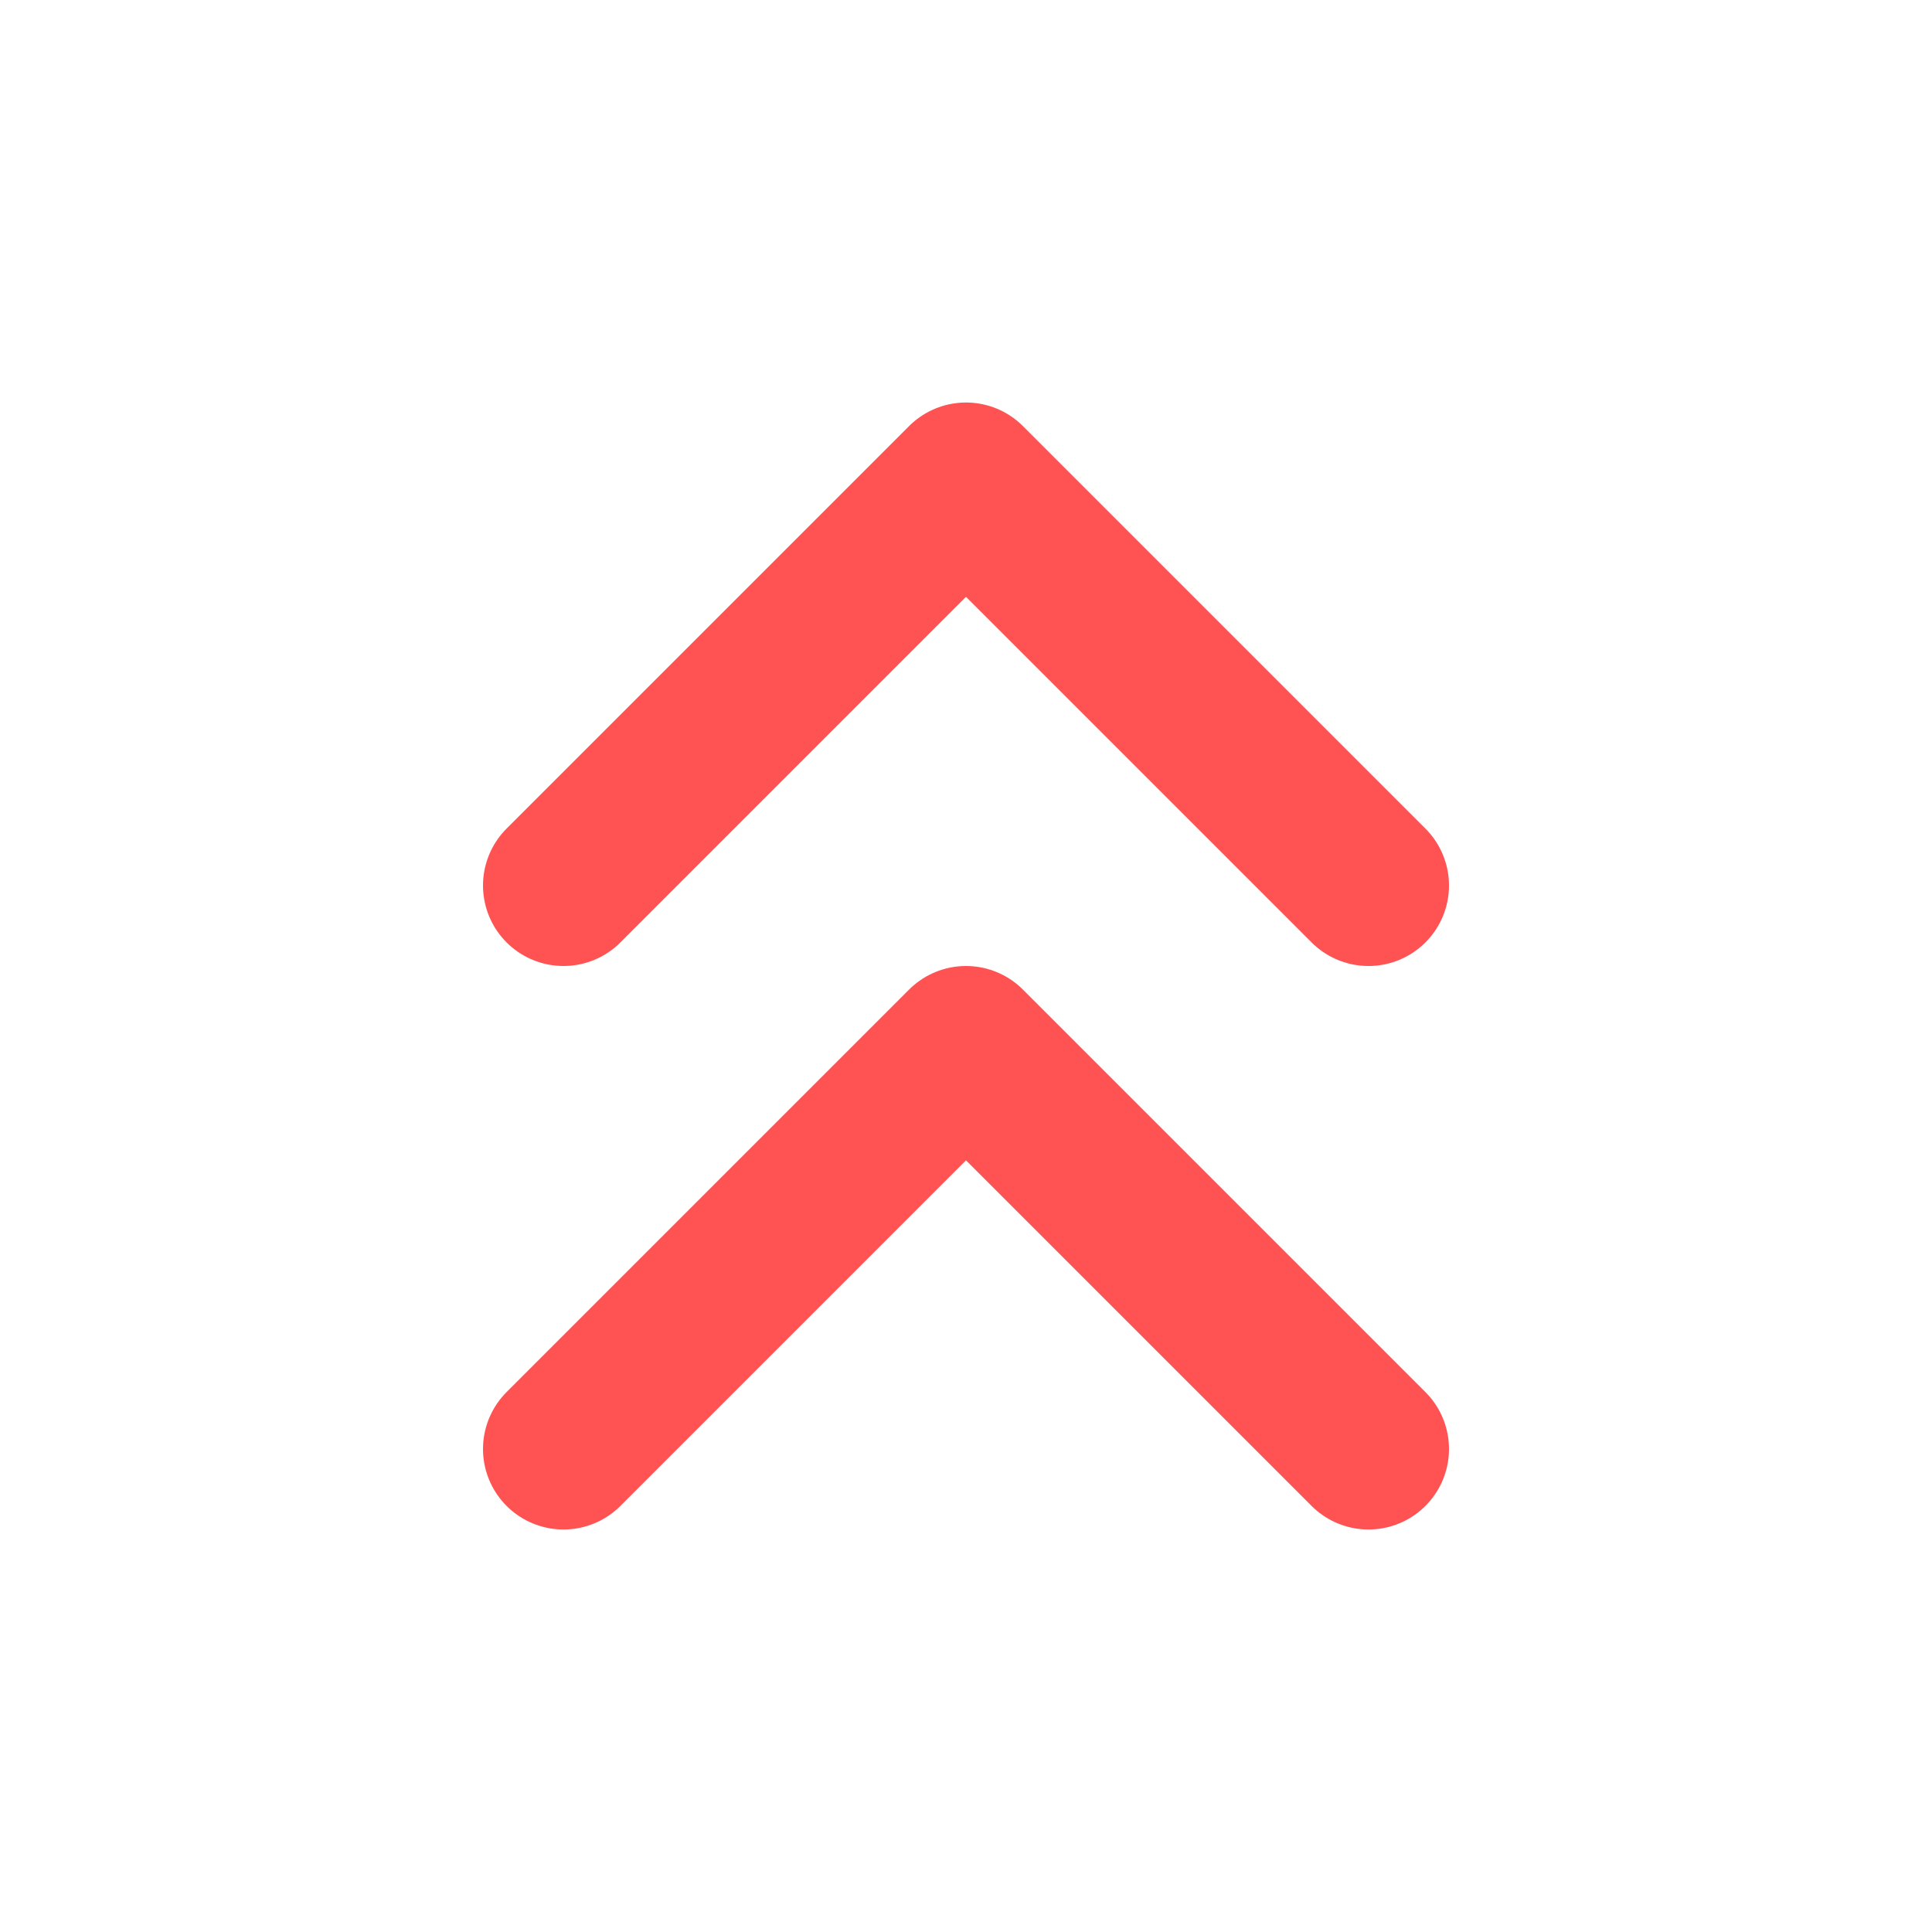 <svg width="24" height="24" viewBox="0 0 24 24" fill="none" xmlns="http://www.w3.org/2000/svg">
<path d="M17 11L12 6L7 11" stroke="#FF5353" stroke-width="2" stroke-linecap="round" stroke-linejoin="round"/>
<path d="M17 18L12 13L7 18" stroke="#FF5353" stroke-width="2" stroke-linecap="round" stroke-linejoin="round"/>
</svg>
